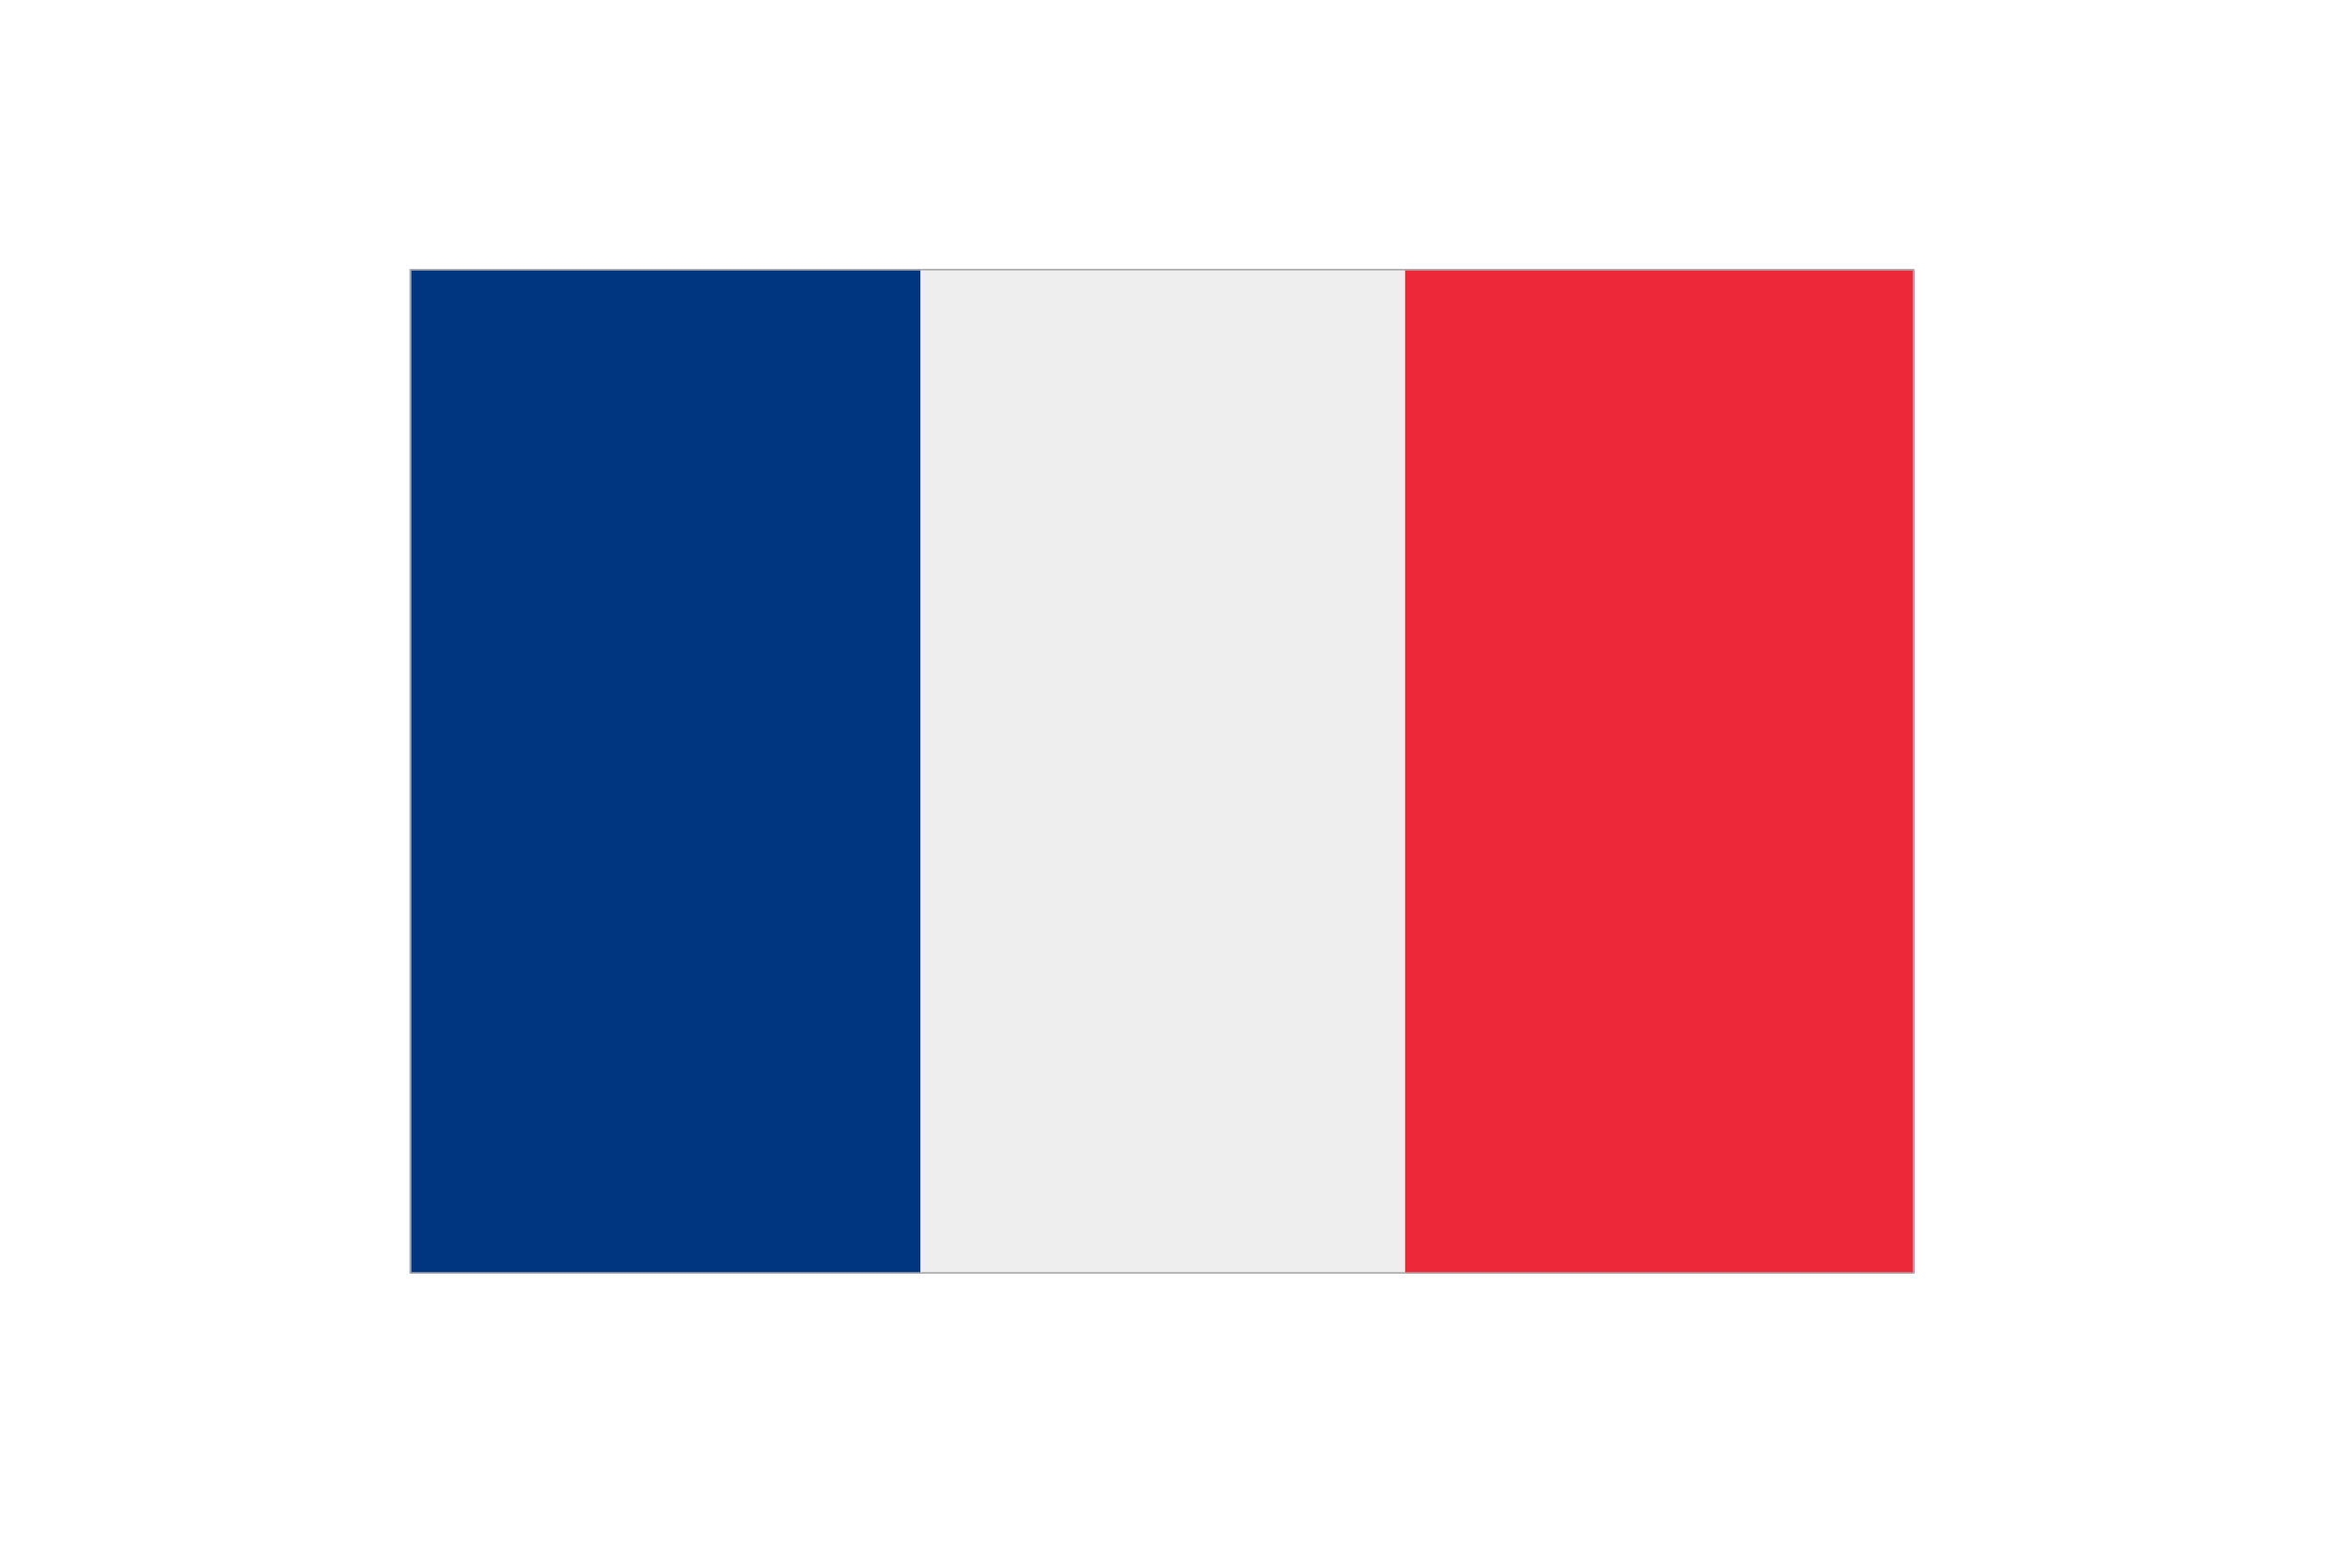 <svg width="766" height="511" viewBox="0 0 766 511" fill="none" xmlns="http://www.w3.org/2000/svg">
<path d="M134 88H624V415H134V88Z" fill="#EEEEEE"/>
<path d="M134 88H300V415H134V88Z" fill="#003580"/>
<path d="M458 88H624V415H458V88Z" fill="#ED2939"/>
<path d="M623.721 87.894H133.721V414.895H623.721V87.894Z" stroke="#A9A9A9" stroke-width="0.5" stroke-miterlimit="10"/>
</svg>
